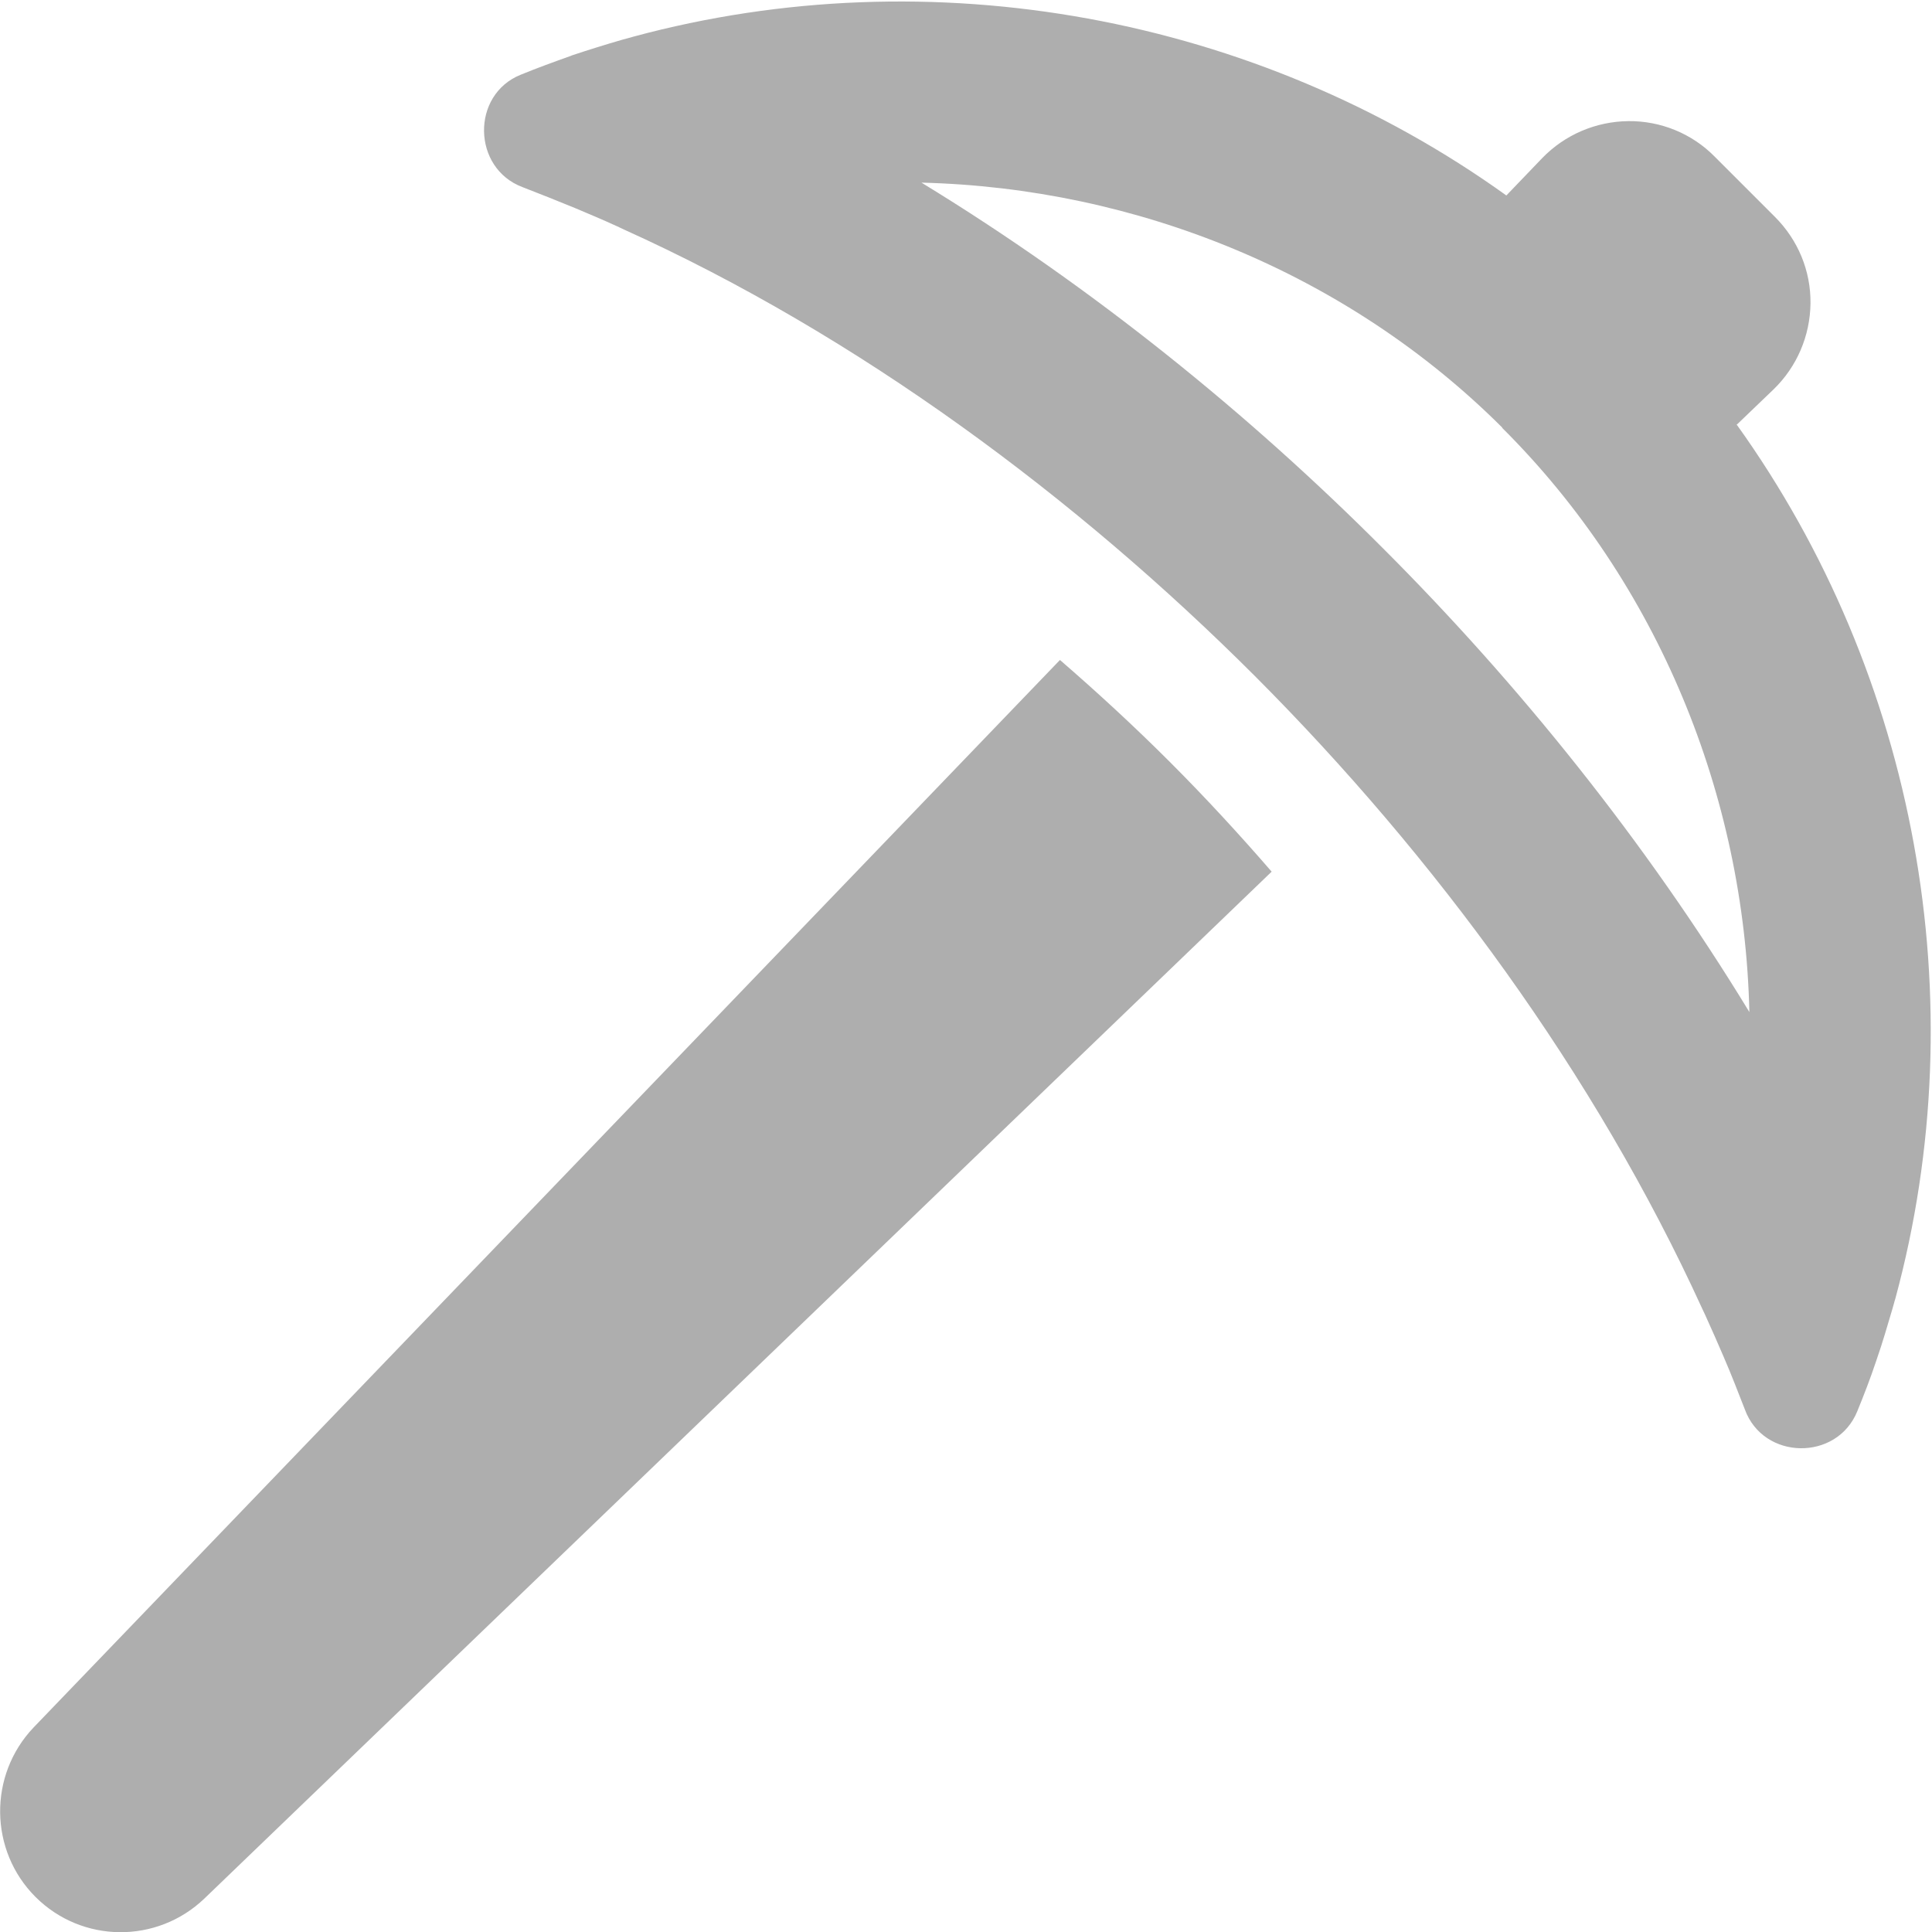 <svg width="512" height="512" viewBox="0 0 512 512" fill="none" xmlns="http://www.w3.org/2000/svg">
<path d="M460.3 112.6C507.9 179 523.7 265.1 502.3 344.1C502 345 501.8 346 501.5 346.9C500.2 351.3 498.9 355.8 497.4 360.1L497.2 360.7C495.7 365.2 494 369.6 492.2 374C486.8 387.3 467.3 387 462.4 373.5C460.6 368.9 458.8 364.2 456.8 359.6C455.2 355.9 453.6 352.2 451.9 348.5L451.1 346.8C422.7 284.6 380.2 226.9 332.6 179.2C285.3 131.9 227.5 88.9 165.3 60.8L163.6 60C159.9 58.3 156.1 56.7 152.3 55.1C147.7 53.2 143.1 51.4 138.5 49.6C125.1 44.6 124.8 25.1 138 19.8C142.4 18 146.8 16.4 151.3 14.8L151.5 14.7C156 13.2 160.5 11.8 165 10.5C166 10.2 167 10 167.9 9.7C246.8 -11.6 332.9 4.2 399.2 51.8L408.7 41.9C414.7 35.7 422.9 32.2 431.5 32.1C440.1 32 448.4 35.4 454.4 41.5L470.4 57.5C476.5 63.6 479.9 71.8 479.8 80.4C479.7 89 476.2 97.2 470 103.2L460.1 112.7L460.3 112.6ZM398.1 113.3C357 72.3 301 49.8 244.2 48.4C289.6 76.1 331.1 109.8 366.6 145.4C402.5 181.3 436 222.9 463.6 268.2C462.3 211 439.5 154.6 398.1 113.4V113.3ZM8.9 457.8L280.9 174.9C290.6 183.3 300.4 192.3 310 201.9C319.6 211.5 328.6 221.3 337 231L54.2 503.1C41.6 515.2 21.7 515 9.4 502.7C-2.9 490.4 -3.1 470.4 8.9 457.8Z" fill="#AEAEAE"/>
</svg>
